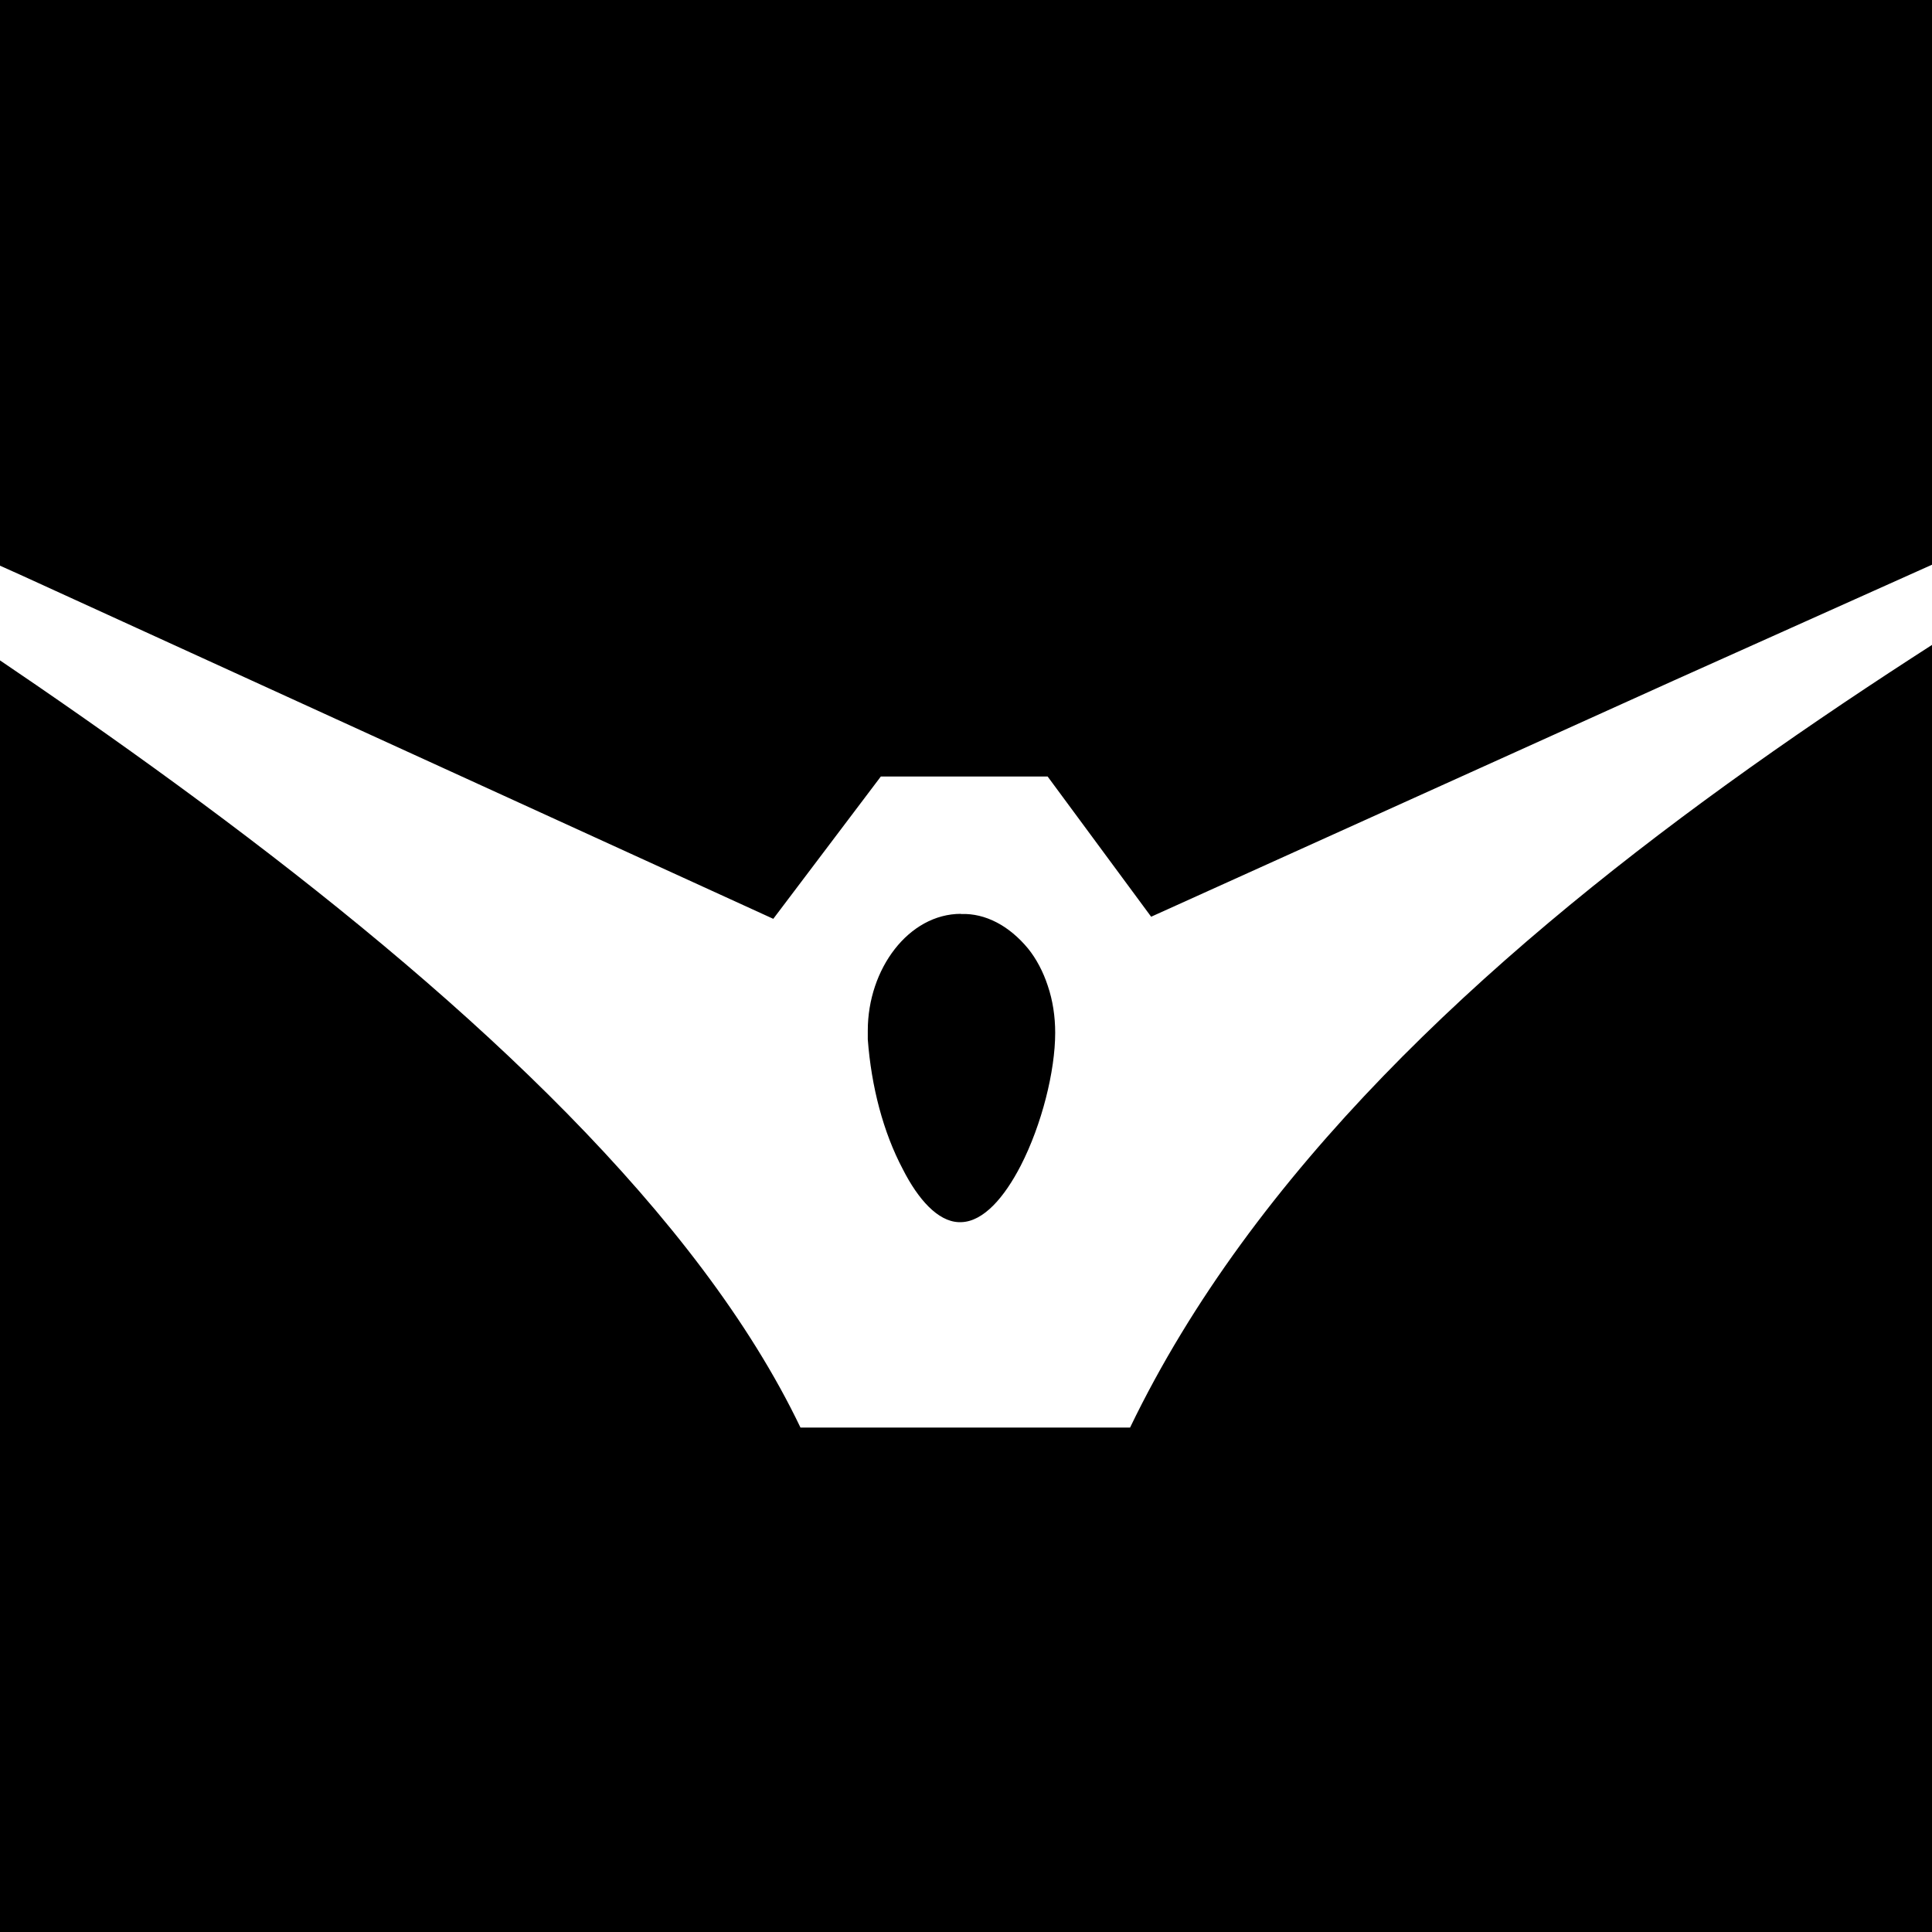 <?xml version="1.0" encoding="UTF-8"?>
<svg id="Layer_1" data-name="Layer 1" xmlns="http://www.w3.org/2000/svg" viewBox="0 0 120 120">
  <defs>
    <style>
      .cls-1, .cls-2 {
        stroke-width: 0px;
      }

      .cls-2 {
        fill: #fff;
      }
    </style>
  </defs>
  <rect class="cls-1" width="120" height="120"/>
  <path class="cls-2" d="m49.72,88.67h20.47c15.29-31.72,57.02-52.55,79.81-67l-10.33,4.6-.64.27-35.05,15.72-32.48,14.68-6.43-8.71h-10.36l-6.68,8.84L1.28,35.71l-31.28-14.04C-6.41,36.81,37.07,62.24,49.72,88.67Zm9.96-31.9h.03c1.5-.05,2.97.73,4.14,2.14.52.64.95,1.46,1.23,2.32.31.91.46,1.91.46,2.92,0,2.37-.83,5.7-2.14,8.25-1.01,1.96-2.3,3.46-3.68,3.51h-.18c-1.29-.05-2.51-1.41-3.46-3.28-1.23-2.32-1.96-5.15-2.18-8.07v-.55c0-3.83,2.54-7.25,5.79-7.25Z"/>
</svg>